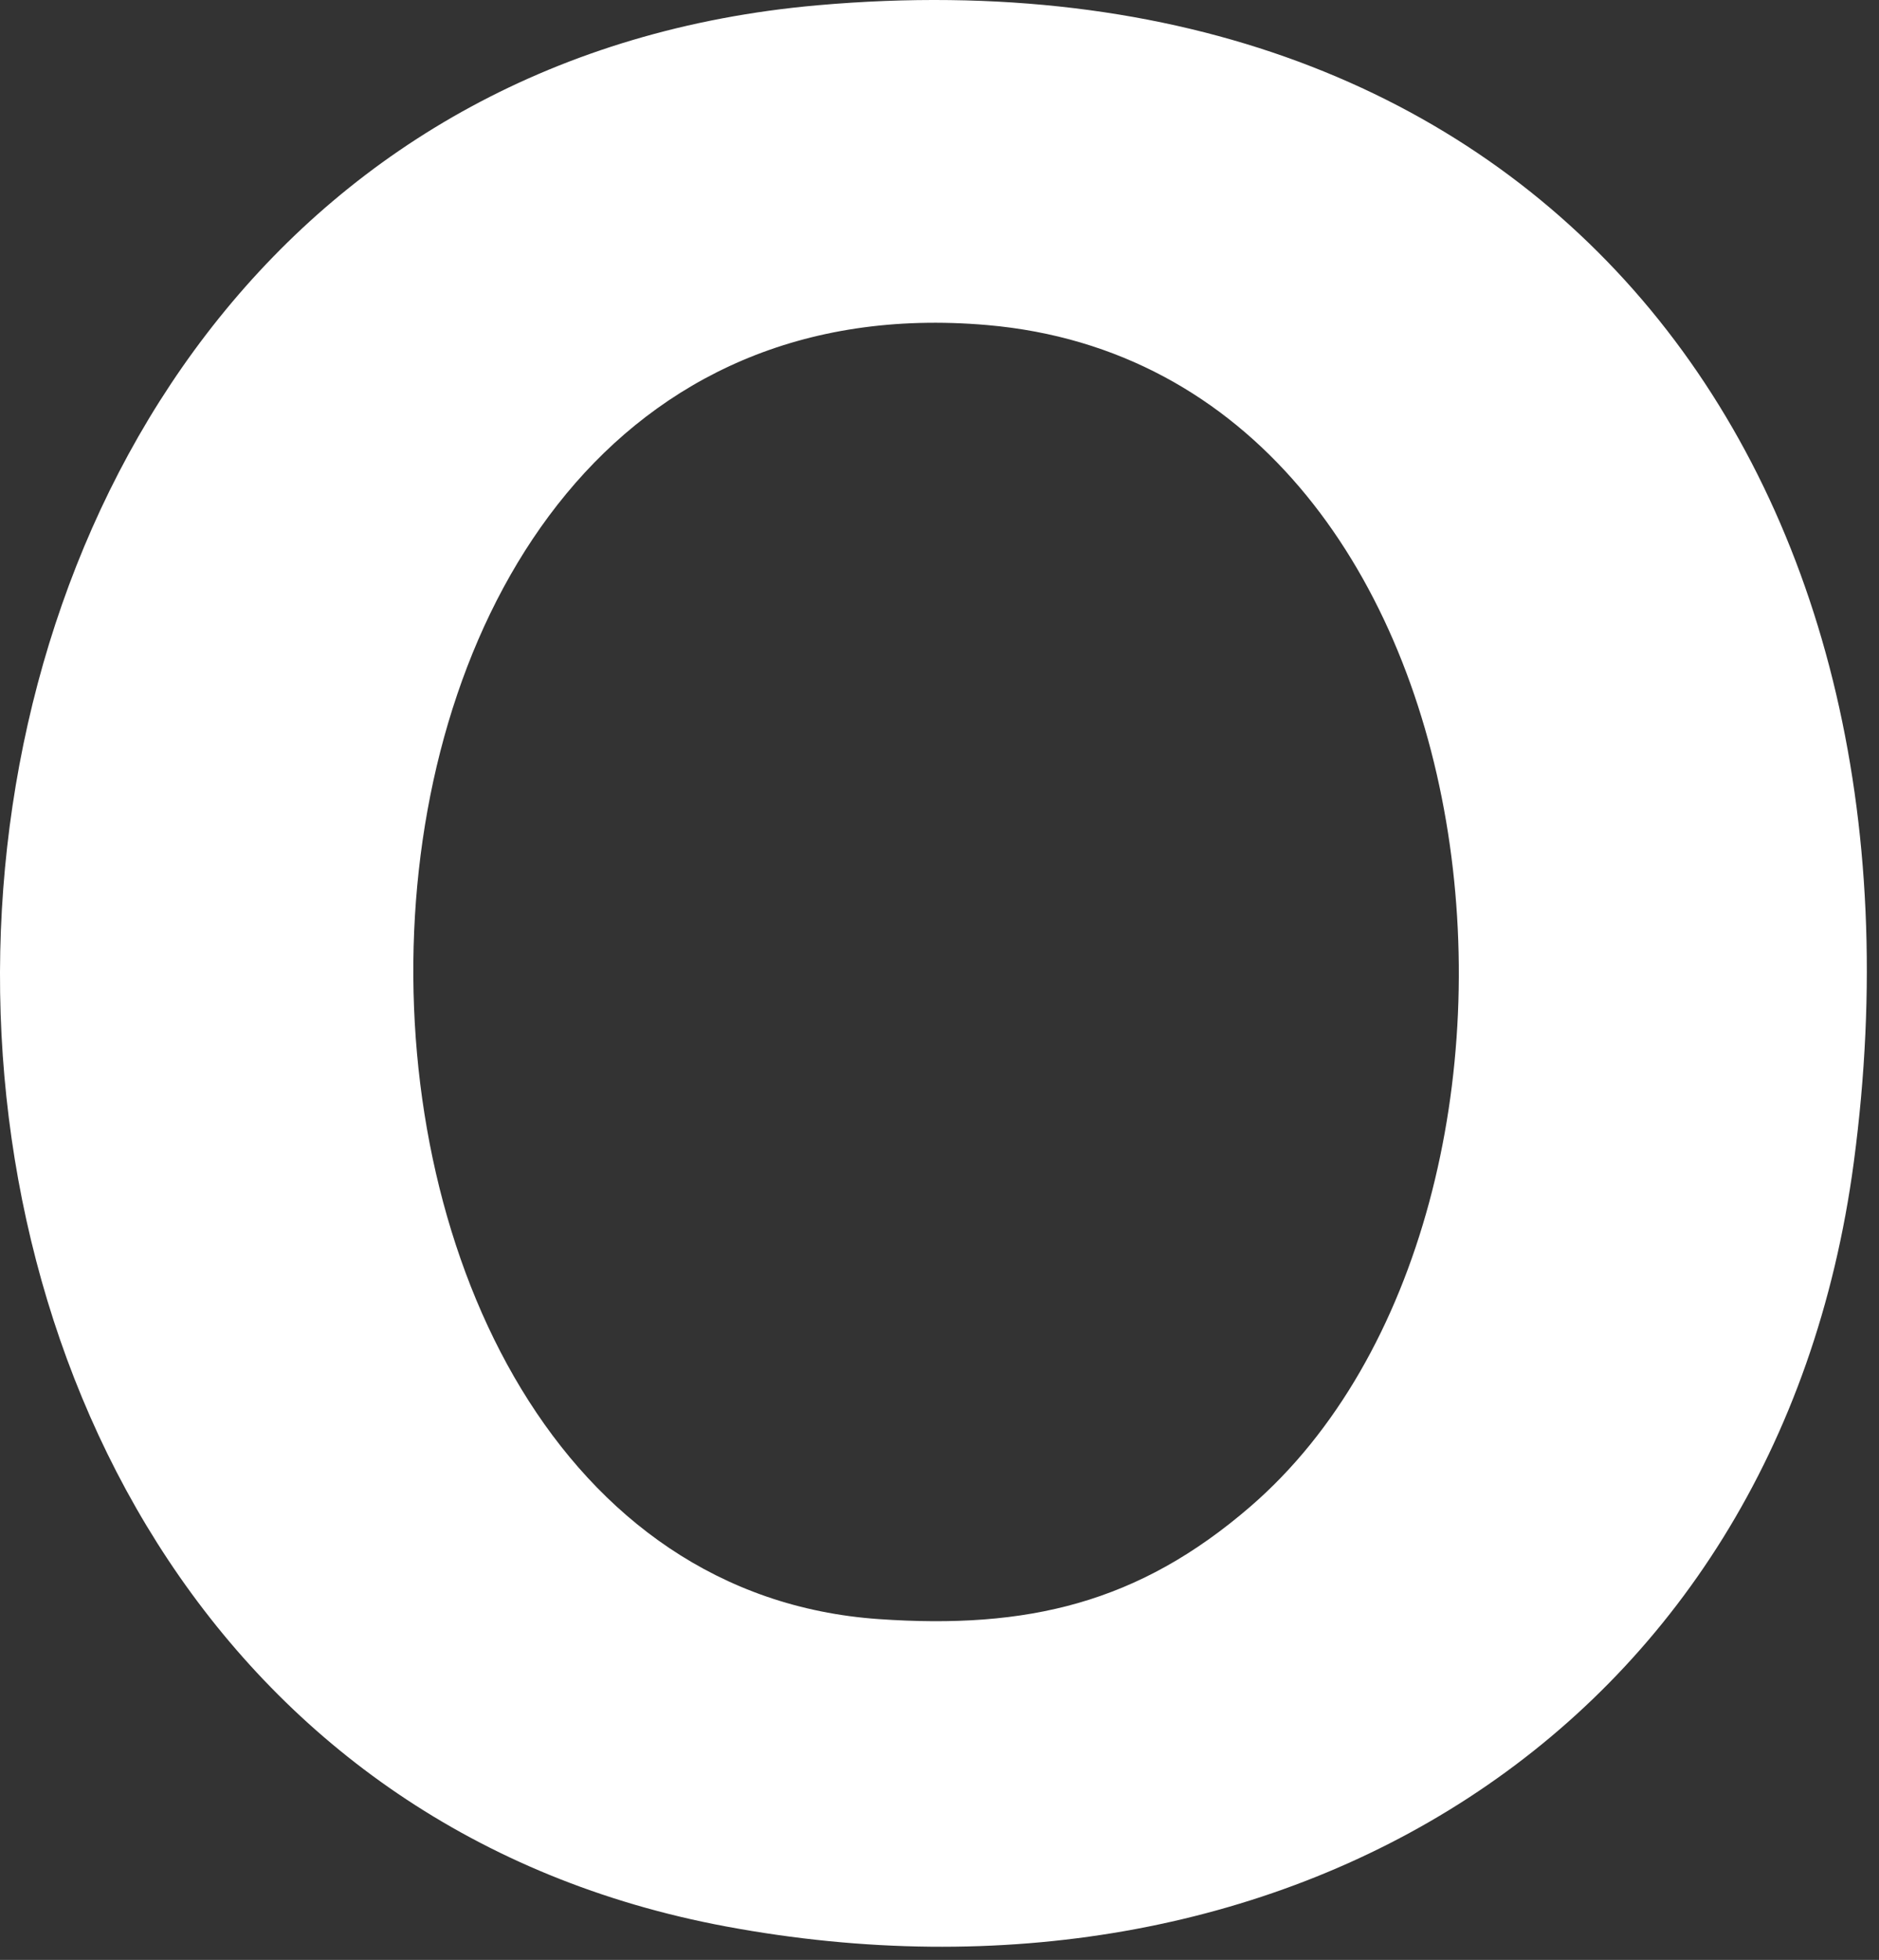 <svg width="117" height="122" viewBox="0 0 117 122" fill="none" xmlns="http://www.w3.org/2000/svg">
<rect x="0" y="0" width="117" height="122" fill="#333333" stroke="none"/>
<path d="M50.914 0.327C96.054 -3.655 121.173 29.205 115.433 72.334C110.683 108.018 79.602 126.33 45.209 119.92C-17.424 108.246 -14.471 6.1 50.914 0.327ZM77.862 93.777C99.359 75.204 94.314 23.079 61.461 20.234C15.123 16.219 14.92 98.023 54.715 100.787C63.953 101.429 70.881 99.81 77.862 93.777Z" fill="white"/>
</svg>
